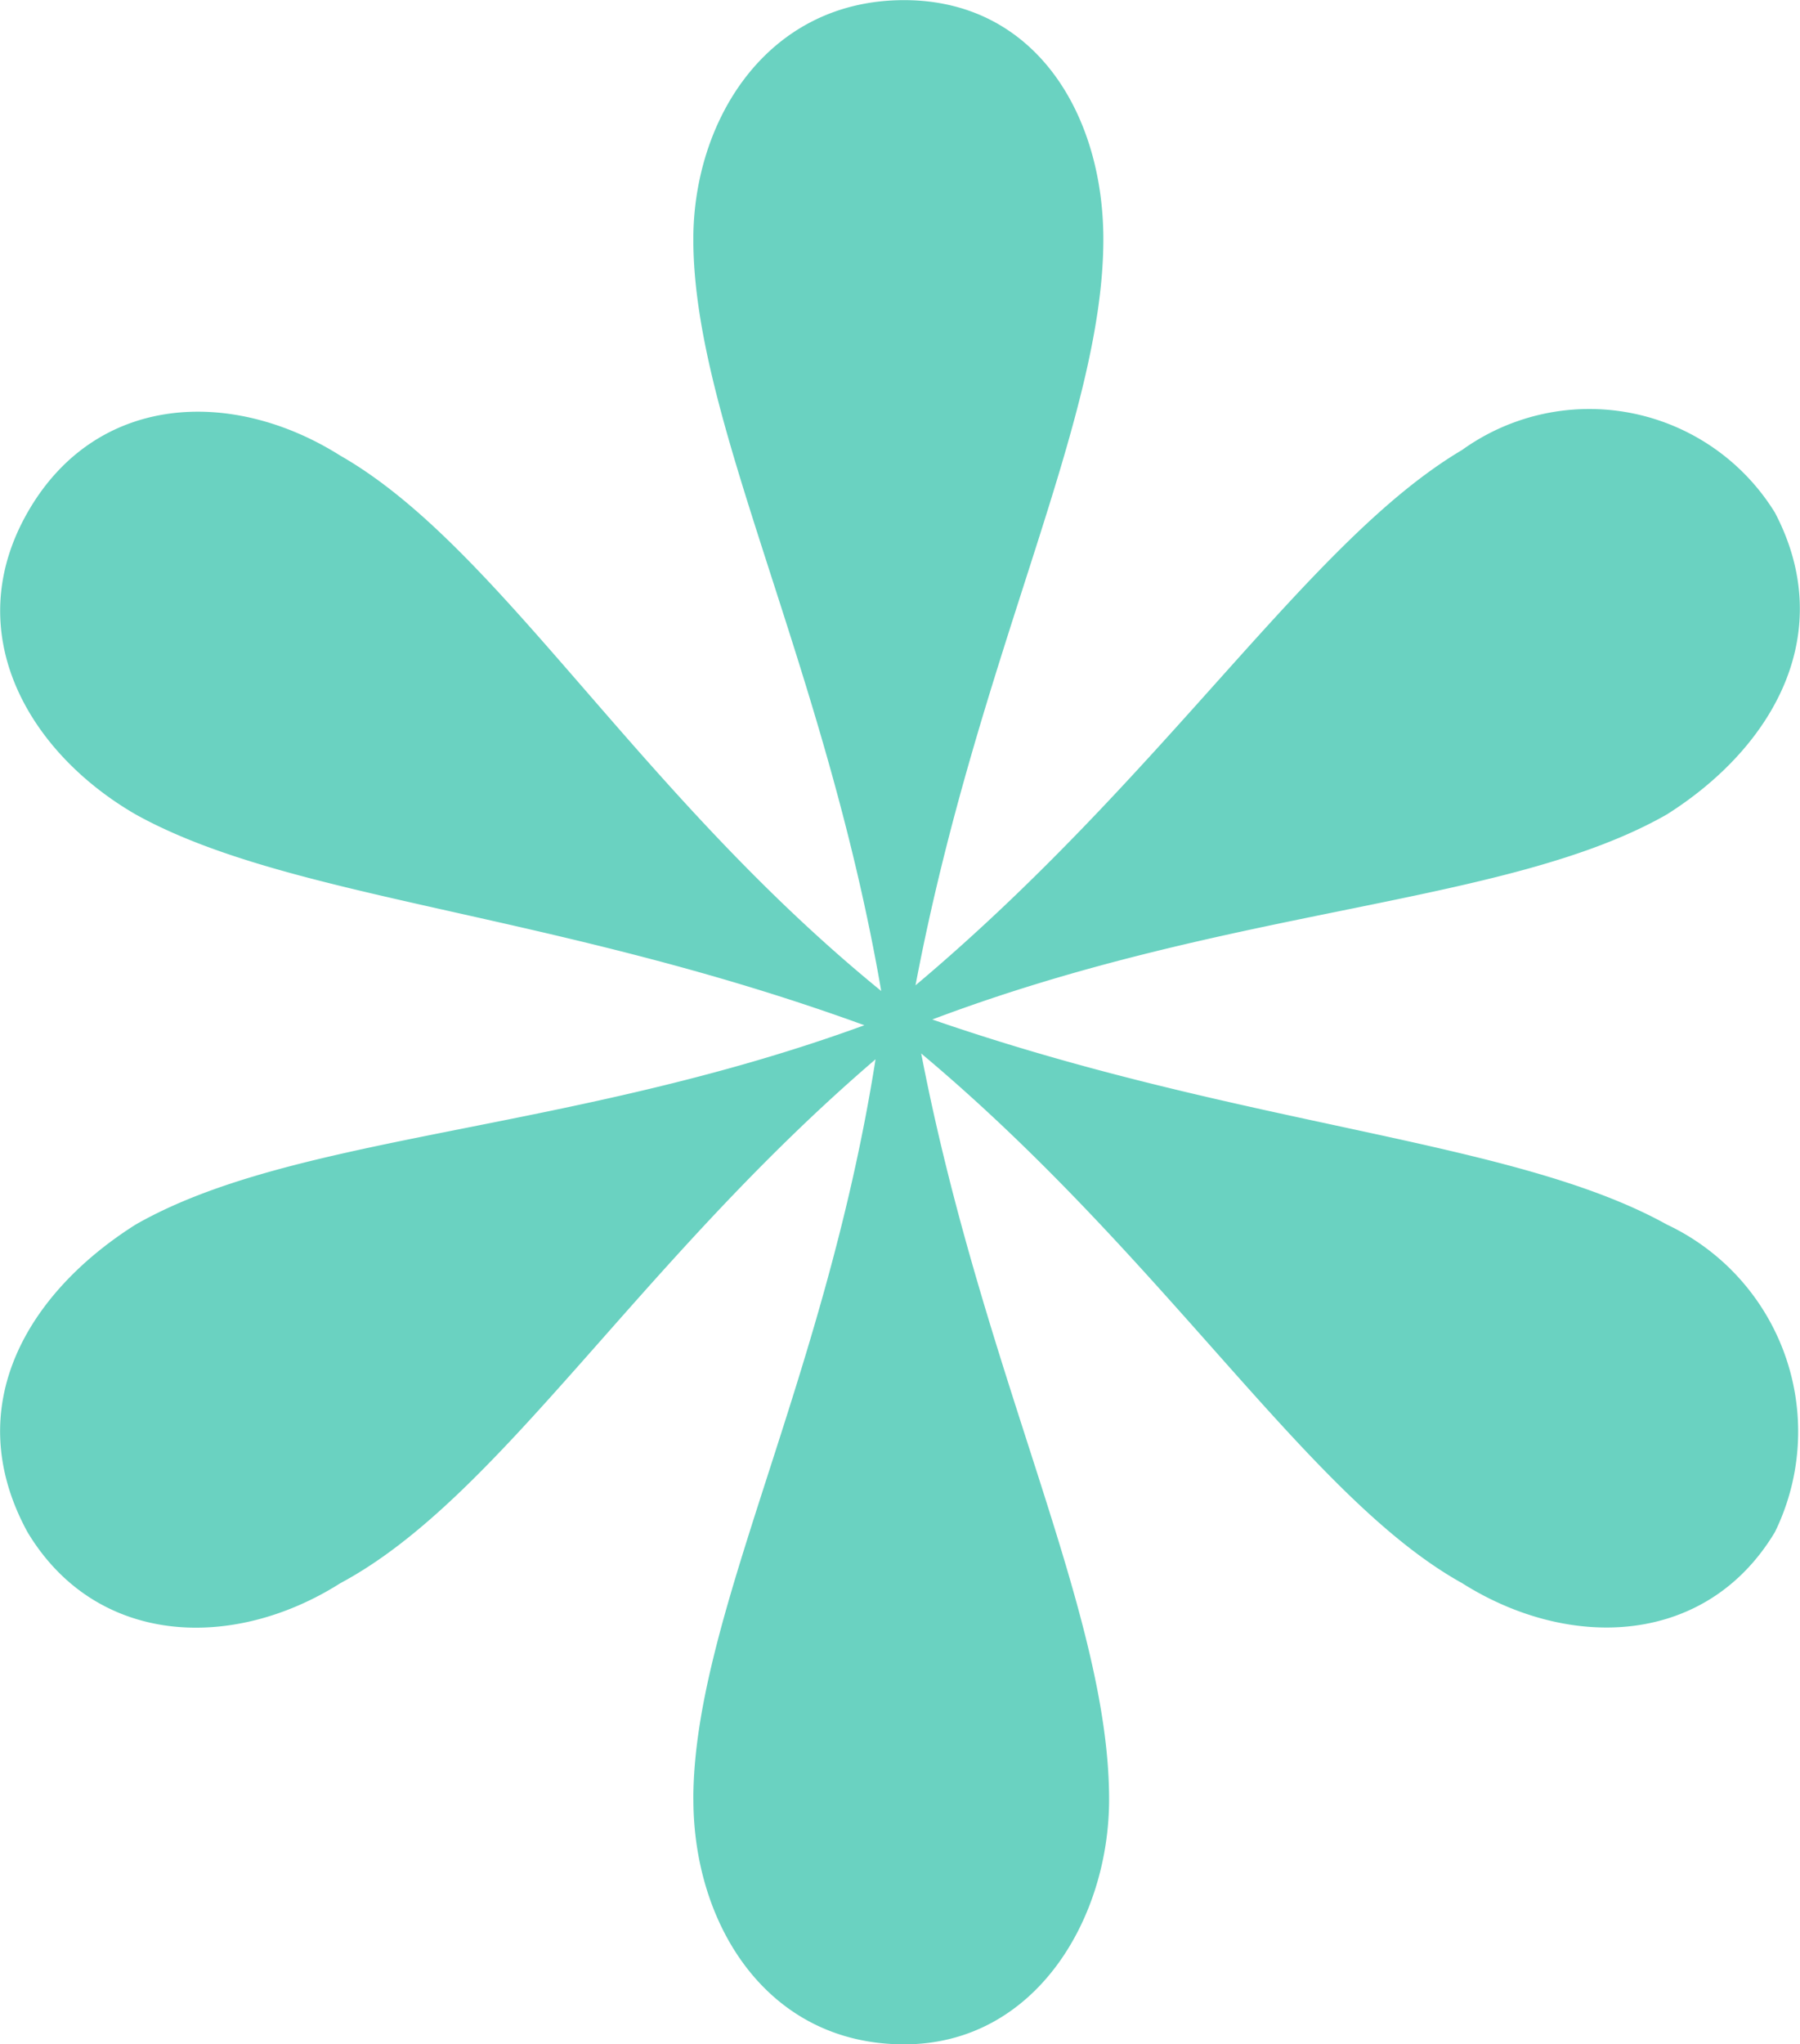 <svg xmlns="http://www.w3.org/2000/svg" width="28.184" height="32" viewBox="0 0 28.184 32">
  <g id="flor" transform="translate(0 0)">
    <path id="Trazado_5894" data-name="Trazado 5894" d="M2619.378,1199.218c0,1.961,1.159,3.833,3.3,3.833,2.051,0,3.209-1.961,3.209-3.833,0-2.941-1.961-6.6-2.942-11.677,3.833,3.209,6.062,6.953,8.468,8.29,1.694,1.07,3.833.981,4.9-.8a3.582,3.582,0,0,0-1.694-4.813c-2.406-1.337-6.6-1.515-11.5-3.209,4.724-1.783,9-1.783,11.5-3.209,1.694-1.07,2.674-2.853,1.694-4.724a3.415,3.415,0,0,0-4.9-.981c-2.406,1.426-4.635,5.081-8.557,8.379.98-5.17,2.941-8.825,2.941-11.677,0-1.961-1.069-3.744-3.12-3.744-2.139,0-3.3,1.872-3.3,3.744,0,2.852,2.051,6.6,2.942,11.766-3.833-3.12-5.972-6.953-8.468-8.379-1.694-1.07-3.833-.981-4.9.891s0,3.744,1.694,4.724c2.407,1.337,6.507,1.515,11.41,3.3-4.635,1.694-8.914,1.694-11.41,3.12-1.694,1.07-2.763,2.852-1.694,4.813,1.07,1.783,3.209,1.872,4.9.8,2.5-1.337,4.635-4.992,8.379-8.2-.8,5.081-2.853,8.735-2.853,11.588" transform="translate(-2608.521 -1171.051)" fill="#6ad2c1"/>
  </g>
</svg>
